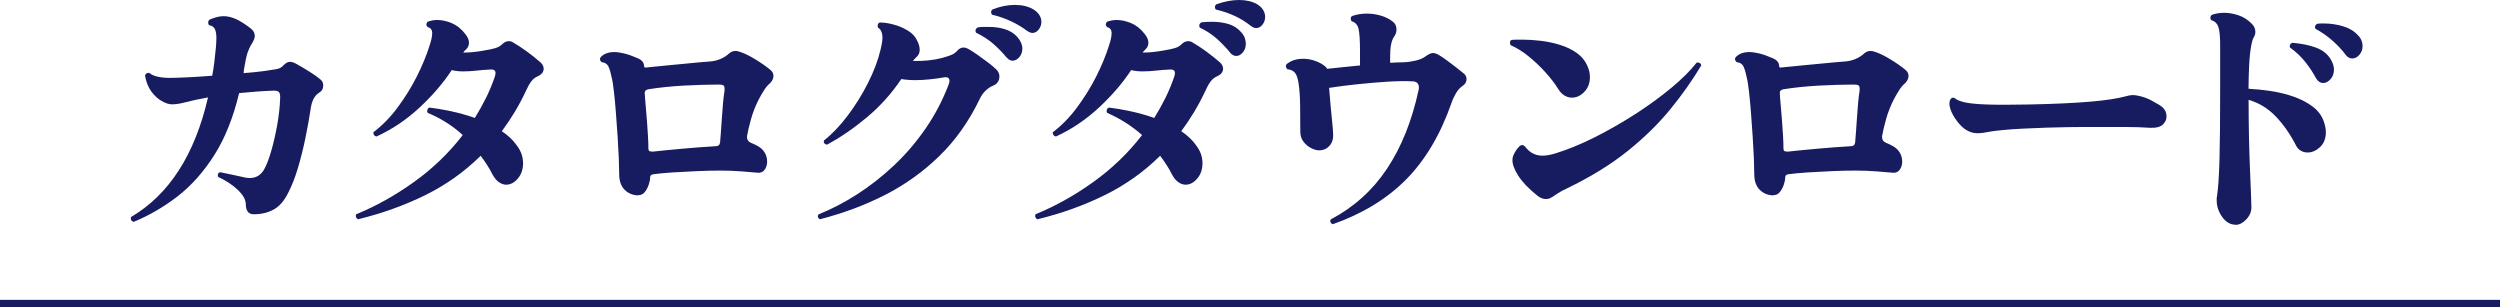 <svg height="41.78" viewBox="0 0 340 41.78" width="340" xmlns="http://www.w3.org/2000/svg"><g fill="#171c61"><path d="m18.17 30.17c-.31-.1-.43-.31-.36-.65 5.19-3.05 8.68-8.47 10.48-16.27-1.32.24-2.33.46-3.04.65s-1.33.29-1.86.29c-.41 0-.88-.15-1.4-.45-.53-.3-1-.74-1.42-1.31-.42-.58-.7-1.3-.85-2.16.05-.14.13-.25.25-.31s.24-.07.36-.02c.53.43 1.45.65 2.77.65.48 0 1.25-.02 2.3-.07s2.21-.12 3.46-.22c.12-.62.22-1.25.29-1.87s.14-1.27.21-1.94c.02-.26.04-.5.05-.72s.02-.41.02-.58c0-.53-.07-.94-.2-1.22-.13-.29-.39-.47-.78-.54-.1-.1-.14-.22-.14-.36s.06-.28.18-.4c.34-.14.66-.26.97-.34s.62-.13.94-.13c.53 0 1.08.13 1.66.38.57.25 1.23.67 1.98 1.24.41.31.61.66.61 1.04 0 .17-.04.34-.11.52s-.17.37-.29.56c-.24.38-.43.79-.58 1.21-.14.42-.3 1.15-.47 2.18-.02.1-.04.2-.04.31s-.01.21-.04.31c.55-.05 1.06-.1 1.53-.14.47-.05.87-.1 1.21-.14.62-.1 1.17-.18 1.64-.25s.82-.25 1.06-.54c.29-.31.58-.47.86-.47.24 0 .52.08.83.25.53.29 1.13.64 1.8 1.06s1.19.79 1.55 1.1c.24.22.36.48.36.79 0 .46-.19.79-.58 1.01-.6.38-.97 1.09-1.12 2.12-.19 1.27-.43 2.61-.72 4.01s-.62 2.75-1.01 4.05c-.38 1.3-.82 2.41-1.3 3.35-.55 1.13-1.22 1.91-2 2.34s-1.69.65-2.72.65c-.38 0-.66-.13-.83-.38s-.25-.57-.25-.95c0-.62-.35-1.28-1.06-1.96s-1.6-1.28-2.68-1.78c-.05-.1-.07-.17-.07-.22 0-.24.11-.38.32-.43.46.1 1.01.21 1.65.34.65.13 1.22.26 1.73.38.12.02.23.04.34.05s.21.02.31.02c.84 0 1.49-.38 1.94-1.15.34-.6.66-1.43.97-2.5s.58-2.24.81-3.51.37-2.51.41-3.71c.02-.36-.03-.62-.14-.79-.12-.17-.38-.24-.79-.22-.79.02-1.58.07-2.36.13s-1.54.13-2.29.2c-.79 3.31-1.91 6.11-3.35 8.39s-3.1 4.15-4.98 5.62c-1.88 1.46-3.91 2.64-6.07 3.53z"/><path d="m48.68 29.81c-.14-.07-.23-.18-.27-.32s-.02-.26.05-.36c2.69-1.1 5.3-2.56 7.83-4.37s4.75-3.94 6.64-6.39c-.67-.62-1.4-1.19-2.2-1.69-.79-.5-1.64-.95-2.56-1.33-.05-.1-.07-.18-.07-.25 0-.24.11-.4.32-.47.84.1 1.8.26 2.88.49s2.17.53 3.28.92c.55-.89 1.06-1.81 1.53-2.75.47-.95.87-1.93 1.21-2.93.02-.1.04-.18.05-.25s.02-.13.02-.18c0-.36-.25-.52-.76-.47-.55.02-1.15.07-1.78.14-.64.07-1.24.11-1.82.11-.29 0-.56-.01-.83-.04s-.52-.07-.76-.14c-1.15 1.75-2.61 3.45-4.37 5.09s-3.71 2.96-5.85 3.94c-.17-.02-.29-.1-.36-.22s-.1-.24-.07-.36c1.2-.91 2.3-2.03 3.29-3.37s1.87-2.74 2.61-4.21c.74-1.48 1.32-2.87 1.73-4.19.24-.72.36-1.28.36-1.69 0-.46-.2-.73-.61-.83-.12-.12-.18-.24-.18-.36 0-.1.05-.22.14-.36.19-.07.4-.13.63-.18s.46-.07.7-.07c.62 0 1.29.14 1.98.43s1.31.78 1.84 1.48c.34.41.5.8.5 1.19 0 .34-.12.62-.36.86l-.25.25c-.07.07-.13.14-.18.22.46 0 .92-.02 1.4-.07s.98-.12 1.51-.22c.6-.1 1.09-.2 1.46-.31s.68-.28.92-.52c.29-.29.59-.43.9-.43.24 0 .44.06.61.18.55.31 1.17.72 1.86 1.22.68.5 1.31 1.01 1.89 1.51.26.26.4.54.4.83 0 .43-.25.77-.76 1.01-.38.17-.7.41-.94.74-.24.32-.47.73-.68 1.21-.48 1.03-1 2-1.55 2.92-.55.91-1.14 1.79-1.76 2.63.84.55 1.51 1.19 2.02 1.91.31.41.53.82.67 1.22.13.41.2.82.2 1.22 0 .82-.23 1.51-.7 2.07s-1 .85-1.6.85c-.31 0-.62-.1-.94-.31-.31-.2-.6-.53-.87-.99-.24-.48-.5-.94-.79-1.39-.29-.44-.58-.86-.87-1.24-2.18 2.16-4.68 3.94-7.49 5.33s-5.88 2.5-9.21 3.31z"/><path d="m86.84 26.57c-.74 0-1.37-.25-1.87-.74s-.76-1.21-.76-2.14c0-.5-.02-1.2-.05-2.09-.04-.89-.09-1.87-.16-2.95s-.15-2.15-.23-3.22-.17-2.04-.27-2.92-.2-1.54-.32-2c-.1-.53-.23-.99-.4-1.39s-.49-.62-.97-.67c-.14-.14-.22-.28-.22-.4s.05-.23.14-.32c.43-.43 1.03-.65 1.8-.65.41 0 .88.07 1.4.2.53.13 1.12.34 1.77.63.6.24.9.61.9 1.12 0 .14.12.19.36.14.91-.1 1.89-.19 2.93-.29s2.06-.19 3.04-.29 1.82-.17 2.52-.22c1.1-.07 2.03-.46 2.77-1.15.24-.19.5-.29.79-.29.24 0 .5.06.79.18.5.17 1.15.49 1.94.97s1.48.96 2.05 1.44c.26.22.4.48.4.79 0 .36-.16.7-.47 1.01-.29.24-.55.55-.79.92s-.48.79-.72 1.24c-.46.89-.82 1.81-1.08 2.75-.26.95-.43 1.65-.5 2.11-.03.07-.04.17-.04.29 0 .38.18.65.54.79.26.1.56.24.9.43s.59.4.76.61c.36.43.54.94.54 1.51 0 .43-.11.8-.34 1.12-.23.31-.55.44-.95.4-.46-.05-1.18-.11-2.16-.18s-1.92-.11-2.81-.11c-.96 0-2.03.02-3.2.07-1.18.05-2.31.11-3.4.18s-1.97.16-2.65.25c-.26.05-.4.18-.4.4 0 .31-.07.66-.2 1.04s-.31.71-.54.99-.51.41-.85.41zm1.84-5.94c.43-.05 1.01-.11 1.73-.18s1.49-.14 2.32-.22 1.63-.14 2.41-.2 1.43-.1 1.96-.13c.31 0 .52-.04.63-.13s.17-.21.2-.38c.02-.31.06-.77.11-1.39.05-.61.1-1.28.14-2 .05-.72.1-1.41.16-2.07s.13-1.19.2-1.6v-.29c0-.22-.05-.36-.16-.43s-.31-.11-.59-.11c-1.46 0-3.06.05-4.79.14-1.73.1-3.34.26-4.82.5-.34.07-.5.23-.5.47.02.46.07 1.03.13 1.71s.12 1.4.18 2.16.11 1.46.14 2.12c.04.66.05 1.19.05 1.6 0 .31.17.44.5.4z"/><path d="m111.53 29.84c-.31-.17-.38-.4-.22-.68 1.75-.7 3.51-1.61 5.27-2.74s3.44-2.45 5.04-3.96 3.03-3.19 4.3-5.04 2.3-3.83 3.1-5.94c.07-.19.11-.35.11-.47 0-.43-.28-.59-.83-.47-.58.1-1.2.18-1.85.25-.66.07-1.31.11-1.96.11-.34 0-.67-.01-.99-.04-.32-.02-.63-.06-.92-.11-1.32 1.97-2.89 3.71-4.7 5.22s-3.62 2.75-5.42 3.71c-.36-.1-.49-.29-.4-.58 1.1-.86 2.18-1.99 3.22-3.37s1.97-2.86 2.77-4.45 1.37-3.1 1.71-4.54c.07-.31.13-.6.18-.86s.07-.52.07-.76c0-.67-.21-1.13-.61-1.37-.02-.05-.04-.12-.04-.22 0-.24.1-.4.29-.47.55 0 1.17.09 1.85.27.69.18 1.33.45 1.93.81s1.02.79 1.26 1.3c.26.48.39.92.39 1.33 0 .38-.13.7-.39.94-.12.12-.22.22-.31.31-.08.08-.16.17-.23.27.65.02 1.33 0 2.04-.07s1.32-.18 1.85-.32c.46-.12.86-.25 1.22-.38s.66-.33.9-.59c.26-.31.56-.47.9-.47.17 0 .37.06.61.18.31.17.71.43 1.21.77.49.35.98.71 1.48 1.08.49.37.87.69 1.13.95.29.29.43.6.43.94 0 .6-.28 1.02-.83 1.26-.36.14-.7.37-1.03.67-.32.3-.59.68-.81 1.13-1.46 3.05-3.3 5.65-5.51 7.79-2.21 2.15-4.69 3.92-7.43 5.31-2.75 1.39-5.68 2.48-8.8 3.28zm25.38-22c-.5-.62-1.1-1.24-1.78-1.84s-1.48-1.12-2.39-1.55c-.05-.1-.07-.18-.07-.25 0-.22.11-.37.32-.47.26-.05.51-.07.74-.07h.7c.84 0 1.6.11 2.27.32.67.22 1.22.56 1.65 1.04.46.53.69 1.06.69 1.58 0 .46-.14.85-.41 1.17-.28.32-.58.49-.92.49-.27 0-.53-.14-.79-.43zm2.77-3.64c-.62-.48-1.34-.91-2.16-1.3-.81-.38-1.68-.68-2.59-.9-.1-.1-.14-.22-.14-.36s.07-.26.21-.36c1.03-.41 2.04-.61 3.03-.61s1.82.2 2.52.61c.38.24.66.51.83.81s.25.59.25.88c0 .38-.12.73-.36 1.04s-.53.47-.86.47c-.22 0-.46-.1-.72-.29z"/><path d="m141.07 29.81c-.14-.07-.23-.18-.27-.32s-.02-.26.05-.36c2.69-1.1 5.3-2.56 7.83-4.37s4.75-3.94 6.64-6.39c-1.37-1.22-2.95-2.23-4.75-3.02-.05-.1-.07-.18-.07-.25 0-.24.11-.4.32-.47.84.1 1.8.26 2.88.49s2.17.53 3.28.92c.55-.89 1.06-1.81 1.53-2.75.47-.95.87-1.93 1.21-2.93.02-.1.04-.18.05-.25s.02-.13.02-.18c0-.36-.25-.52-.76-.47-.55.02-1.15.07-1.78.14-.64.07-1.24.11-1.82.11-.29 0-.56-.01-.83-.04s-.52-.07-.76-.14c-1.15 1.75-2.61 3.45-4.37 5.09-1.77 1.64-3.71 2.96-5.85 3.94-.17-.02-.29-.1-.36-.22s-.1-.24-.07-.36c1.2-.91 2.3-2.03 3.29-3.37s1.87-2.74 2.61-4.21c.74-1.48 1.32-2.87 1.73-4.19.24-.72.36-1.28.36-1.69 0-.46-.2-.73-.61-.83-.12-.12-.18-.24-.18-.36 0-.1.05-.22.14-.36.19-.07.4-.13.63-.18s.46-.07.7-.07c.62 0 1.29.14 1.98.43s1.31.78 1.84 1.48c.34.41.5.8.5 1.19 0 .34-.12.62-.36.86l-.25.25c-.07.07-.13.14-.18.22.46 0 .92-.02 1.4-.07s.98-.12 1.51-.22c.6-.1 1.09-.2 1.46-.31s.68-.28.92-.52c.29-.29.59-.43.9-.43.24 0 .44.06.61.18.55.31 1.17.72 1.86 1.22.68.5 1.31 1.01 1.89 1.51.26.26.4.54.4.83 0 .43-.25.77-.76 1.01-.38.17-.7.41-.94.74-.24.32-.47.73-.68 1.21-.48 1.03-1 2-1.55 2.92-.55.91-1.14 1.79-1.76 2.63.84.55 1.51 1.19 2.02 1.91.31.41.53.82.67 1.22.13.41.2.82.2 1.22 0 .82-.23 1.51-.7 2.07s-1 .85-1.6.85c-.31 0-.62-.1-.94-.31-.31-.2-.6-.53-.86-.99-.24-.48-.5-.94-.79-1.39-.29-.44-.58-.86-.87-1.24-2.18 2.16-4.68 3.94-7.49 5.33s-5.88 2.5-9.21 3.31zm26.24-22.64c-.5-.62-1.09-1.24-1.76-1.85s-1.46-1.13-2.38-1.57c-.05-.1-.07-.18-.07-.25 0-.22.11-.37.32-.47.24-.02.47-.04.7-.05s.45-.02.67-.02c.84 0 1.6.1 2.29.31.68.2 1.25.57 1.71 1.1.24.26.41.53.5.79s.14.53.14.79c0 .46-.13.85-.4 1.17s-.56.49-.9.49c-.29 0-.56-.14-.83-.43zm2.81-3.64c-1.32-1.06-2.9-1.8-4.75-2.23-.1-.1-.14-.22-.14-.36s.07-.26.21-.36c1.08-.38 2.1-.58 3.06-.58s1.81.19 2.48.58c.38.24.66.51.83.81s.25.61.25.92c0 .38-.12.73-.36 1.04s-.53.47-.86.47c-.22 0-.46-.1-.72-.29z"/><path d="m181.26 30.49c-.14-.05-.25-.14-.3-.27-.06-.13-.05-.26.02-.38 3.14-1.66 5.69-3.95 7.65-6.89s3.39-6.51 4.3-10.71c.02-.07.04-.18.04-.32 0-.58-.31-.86-.94-.86-.94-.05-2.05-.03-3.35.05-1.29.08-2.63.2-4.01.34s-2.68.31-3.91.5c.05.74.12 1.55.2 2.41s.16 1.65.23 2.36.11 1.19.11 1.46c.05.7-.12 1.25-.5 1.66s-.84.61-1.37.61c-.34 0-.71-.1-1.12-.31-.41-.2-.76-.5-1.04-.88-.29-.38-.43-.84-.43-1.37 0-1.03 0-2.16-.02-3.38-.01-1.22-.08-2.26-.2-3.1-.1-.7-.26-1.19-.49-1.49s-.57-.46-1.03-.49c-.14-.14-.22-.29-.22-.43 0-.12.04-.22.11-.29.34-.26.7-.45 1.08-.56s.77-.16 1.15-.16c.55 0 1.1.1 1.64.29s1 .44 1.38.76c.14.14.23.25.25.32.7-.07 1.42-.15 2.18-.23s1.52-.16 2.29-.23v-1.94c0-1.49-.07-2.5-.2-3.04s-.44-.88-.92-1.03c-.1-.1-.14-.22-.14-.36 0-.17.07-.29.21-.36.62-.22 1.29-.32 1.98-.32s1.33.1 1.96.29 1.18.48 1.64.86c.29.24.43.58.43 1.01 0 .34-.09.62-.25.86-.24.34-.4.73-.48 1.17-.09.44-.13.98-.13 1.6v.9c.34-.02.65-.04.96-.05.3-.01.58-.02.85-.02.55-.02 1.11-.1 1.67-.23s1-.32 1.31-.56c.43-.31.78-.47 1.04-.47.24 0 .52.1.83.29.29.17.64.4 1.04.7.41.3.81.61 1.22.92s.76.59 1.04.83c.29.22.43.48.43.79 0 .41-.19.73-.58.97-.34.24-.62.56-.86.97s-.45.85-.61 1.33c-1.51 4.32-3.58 7.79-6.19 10.42s-5.94 4.65-9.97 6.07z"/><path d="m211.98 12.2c-.5-.82-1.12-1.62-1.84-2.41s-1.48-1.51-2.29-2.16c-.8-.65-1.6-1.14-2.39-1.48-.07-.12-.11-.23-.11-.32 0-.19.07-.32.22-.4.22-.02.45-.04.7-.04h.74c.79 0 1.64.05 2.54.16s1.78.29 2.63.56c.85.26 1.61.63 2.27 1.1s1.15 1.07 1.46 1.82c.22.5.32.98.32 1.44 0 .82-.25 1.49-.76 2.02-.5.53-1.07.79-1.69.79-.31 0-.62-.08-.94-.25s-.6-.44-.86-.83zm-.94 14.62c-.24.17-.5.25-.79.25-.41 0-.82-.17-1.22-.5-1.18-.96-2.03-1.85-2.55-2.68-.53-.83-.79-1.53-.79-2.11 0-.24.04-.44.11-.61.21-.5.49-.92.83-1.26.12-.12.25-.18.4-.18.12 0 .24.06.36.18.62.84 1.41 1.26 2.38 1.26.53 0 1.13-.11 1.8-.32 1.7-.53 3.48-1.26 5.35-2.2 1.86-.94 3.68-1.98 5.47-3.13s3.41-2.33 4.88-3.55c1.46-1.21 2.63-2.37 3.49-3.47h.11c.29 0 .46.13.5.4-1.18 1.97-2.56 3.94-4.16 5.9-1.6 1.97-3.54 3.88-5.83 5.72-2.29 1.85-5.08 3.56-8.37 5.15-.43.19-.81.4-1.13.61-.32.22-.59.4-.81.54z"/><path d="m241.21 26.57c-.74 0-1.37-.25-1.87-.74s-.76-1.21-.76-2.14c0-.5-.02-1.2-.05-2.09-.04-.89-.09-1.87-.16-2.95s-.15-2.15-.23-3.22-.17-2.04-.27-2.92-.2-1.54-.32-2c-.1-.53-.23-.99-.4-1.39s-.49-.62-.97-.67c-.14-.14-.22-.28-.22-.4s.05-.23.14-.32c.43-.43 1.03-.65 1.8-.65.41 0 .88.07 1.4.2.53.13 1.12.34 1.77.63.6.24.9.61.9 1.12 0 .14.12.19.36.14.91-.1 1.89-.19 2.93-.29s2.06-.19 3.04-.29 1.82-.17 2.52-.22c1.1-.07 2.03-.46 2.77-1.15.24-.19.5-.29.79-.29.24 0 .5.06.79.18.5.17 1.15.49 1.94.97s1.48.96 2.05 1.44c.26.22.4.48.4.79 0 .36-.16.7-.47 1.01-.29.24-.55.55-.79.92s-.48.79-.72 1.24c-.46.89-.82 1.81-1.08 2.75-.26.95-.43 1.65-.5 2.11-.03.07-.04.17-.04.29 0 .38.18.65.54.79.26.1.56.24.9.43s.59.4.76.61c.36.43.54.94.54 1.51 0 .43-.11.8-.34 1.12-.23.31-.55.44-.95.4-.46-.05-1.18-.11-2.16-.18s-1.92-.11-2.81-.11c-.96 0-2.03.02-3.2.07-1.18.05-2.31.11-3.4.18s-1.97.16-2.65.25c-.26.05-.4.18-.4.4 0 .31-.07.66-.2 1.04s-.31.71-.54.99-.51.41-.85.41zm1.84-5.94c.43-.05 1.01-.11 1.73-.18s1.49-.14 2.32-.22 1.63-.14 2.41-.2 1.43-.1 1.96-.13c.31 0 .52-.04.63-.13s.17-.21.2-.38c.02-.31.06-.77.11-1.39.05-.61.1-1.28.14-2 .05-.72.1-1.41.16-2.07s.13-1.19.2-1.6v-.29c0-.22-.05-.36-.16-.43s-.31-.11-.59-.11c-1.46 0-3.06.05-4.79.14-1.73.1-3.34.26-4.82.5-.34.07-.5.23-.5.47.02.46.07 1.03.13 1.71s.12 1.4.18 2.16.11 1.46.14 2.12c.04.66.05 1.19.05 1.6 0 .31.17.44.5.4z"/><path d="m293.8 14.36c.48.31.76.72.83 1.22s-.07.94-.43 1.31-.96.53-1.8.49c-1.01-.07-2.14-.11-3.4-.11h-5.56c-.55 0-1.27 0-2.16.02-.89.01-1.86.04-2.92.07-1.06.04-2.11.08-3.15.13s-2 .11-2.86.2c-.86.08-1.55.17-2.05.27-.82.17-1.45.2-1.91.11-.46-.1-.89-.3-1.3-.61-.46-.38-.86-.85-1.22-1.39s-.59-1.06-.7-1.55-.05-.86.16-1.1c.17-.19.37-.19.61 0s.67.36 1.28.5 1.6.24 2.97.29 3.29.05 5.76 0c3.41-.07 6.17-.2 8.3-.38 2.12-.18 3.75-.43 4.88-.74.34-.1.63-.15.88-.16s.57.03.96.13c.55.12 1.09.32 1.6.59.52.28.93.51 1.24.7z"/><path d="m304.03 30.56c-.7 0-1.3-.35-1.8-1.04s-.76-1.45-.76-2.27v-.27c0-.08.01-.17.04-.27.17-1.13.28-2.8.34-5.02s.09-5.24.09-9.05v-6.62c0-1.06-.08-1.83-.23-2.32-.16-.49-.47-.81-.96-.95-.1-.1-.14-.2-.14-.32 0-.14.06-.28.18-.4.5-.19 1.07-.29 1.69-.29s1.28.11 1.96.34 1.29.62 1.82 1.17c.31.31.47.67.47 1.08 0 .29-.08.55-.25.79-.17.31-.32.97-.45 1.98s-.21 2.66-.23 4.97c.98.05 2.02.16 3.1.32 1.08.17 2.11.43 3.08.77.97.35 1.82.79 2.54 1.33s1.22 1.21 1.51 2c.19.58.29 1.07.29 1.48 0 .86-.27 1.54-.79 2.03-.53.49-1.09.74-1.69.74-.31 0-.61-.07-.88-.22-.28-.14-.5-.37-.67-.68-.81-1.58-1.74-2.92-2.79-4.01s-2.27-1.84-3.69-2.25v.18c0 1.58.02 3.19.05 4.81.04 1.62.08 3.12.14 4.5s.11 2.53.14 3.46c.04.92.05 1.48.05 1.67 0 .6-.23 1.15-.7 1.64s-.95.74-1.46.74zm10.98-19.87c-.38-.72-.86-1.45-1.44-2.2-.58-.74-1.28-1.42-2.12-2.02-.03-.05-.04-.11-.04-.18 0-.24.12-.4.36-.47 1.2.1 2.26.31 3.19.65.92.34 1.6.88 2.03 1.62.29.5.43.96.43 1.37 0 .53-.16.97-.47 1.31-.31.35-.65.52-1.01.52s-.67-.2-.94-.61zm4-3.24c-.5-.67-1.1-1.31-1.8-1.93-.7-.61-1.46-1.15-2.3-1.6-.05-.1-.07-.17-.07-.22 0-.22.11-.37.32-.47.14-.02.29-.04.43-.04h.43c.91 0 1.79.13 2.63.38s1.51.65 2.02 1.21c.24.24.41.49.5.74.1.25.14.5.14.74 0 .46-.14.85-.43 1.19s-.61.5-.97.5-.66-.17-.9-.5z"/></g><path d="m0 41.28h340" fill="none" stroke="#171c61" stroke-miterlimit="10"/></svg>